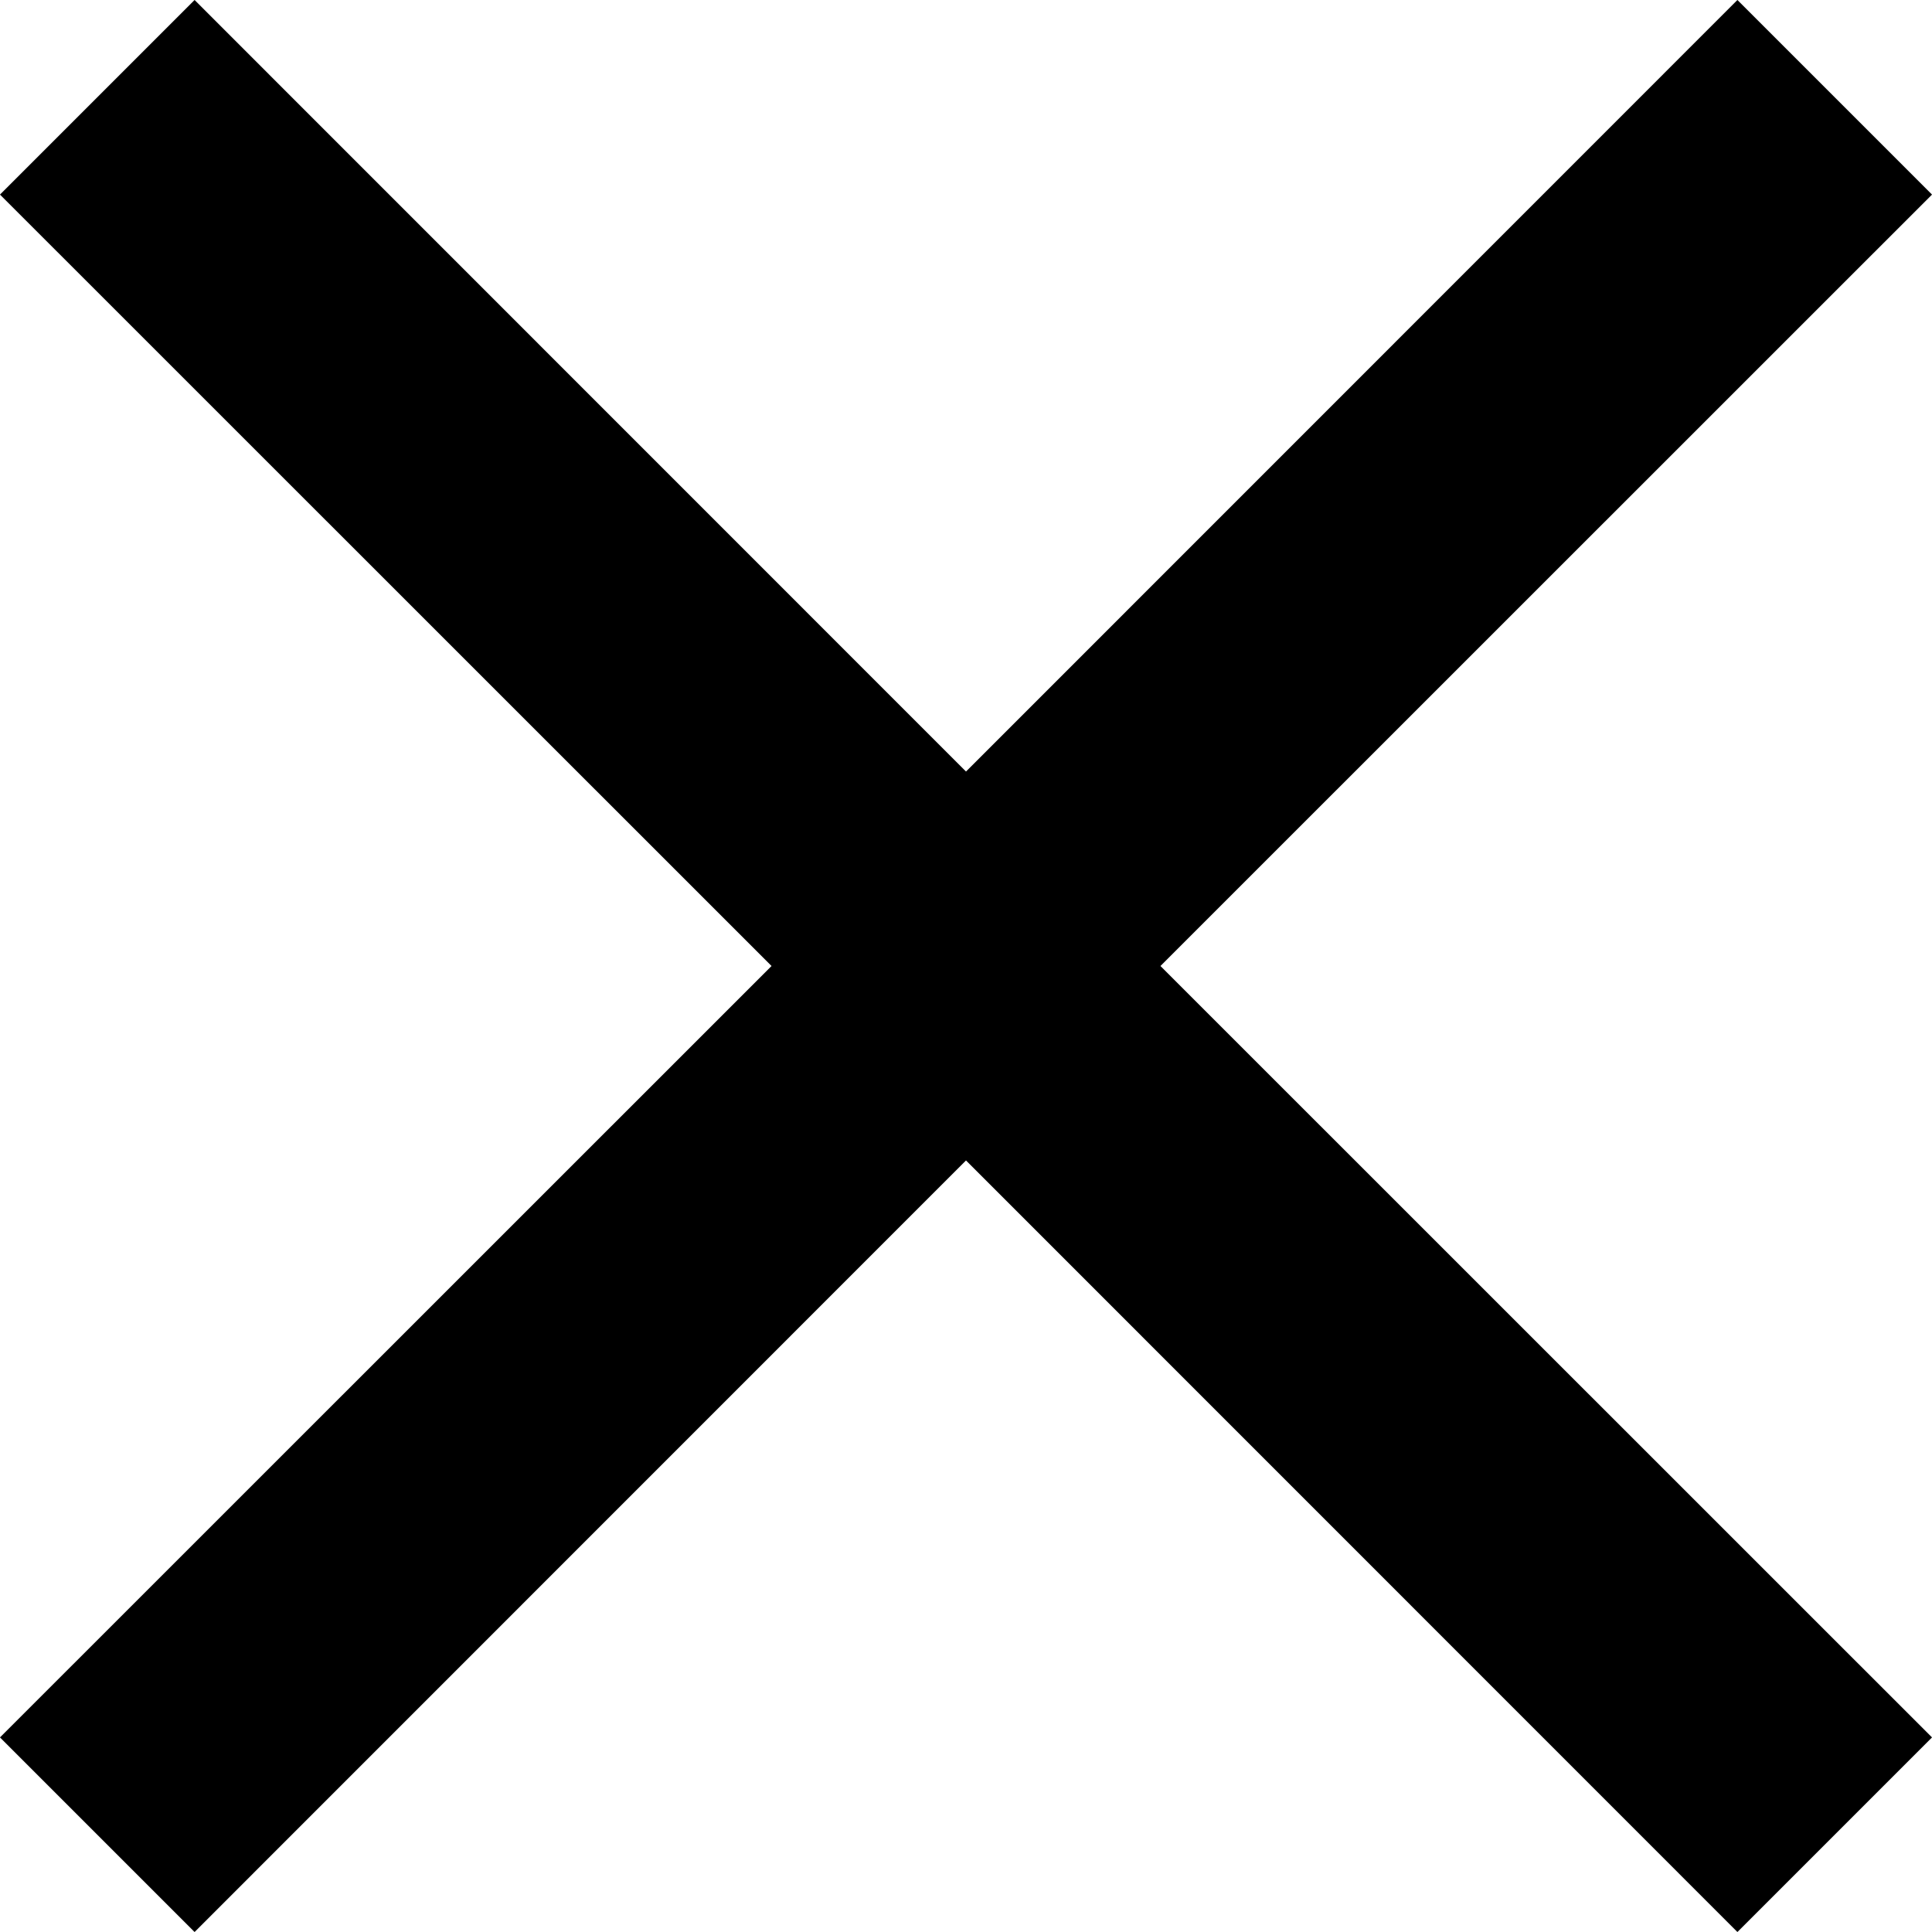 <svg width="14" height="14" viewBox="0 0 14 14" fill="none" xmlns="http://www.w3.org/2000/svg">
<path d="M13.293 1.41L8.056 6.646L7.703 7L8.056 7.354L13.293 12.59L12.59 13.293L7.354 8.056L7 7.703L6.646 8.056L1.41 13.293L0.707 12.59L5.944 7.354L6.297 7L5.944 6.646L0.707 1.41L1.41 0.707L6.646 5.944L7 6.297L7.354 5.944L12.59 0.707L13.293 1.41Z" fill="#808080" stroke="black"/>
</svg>
